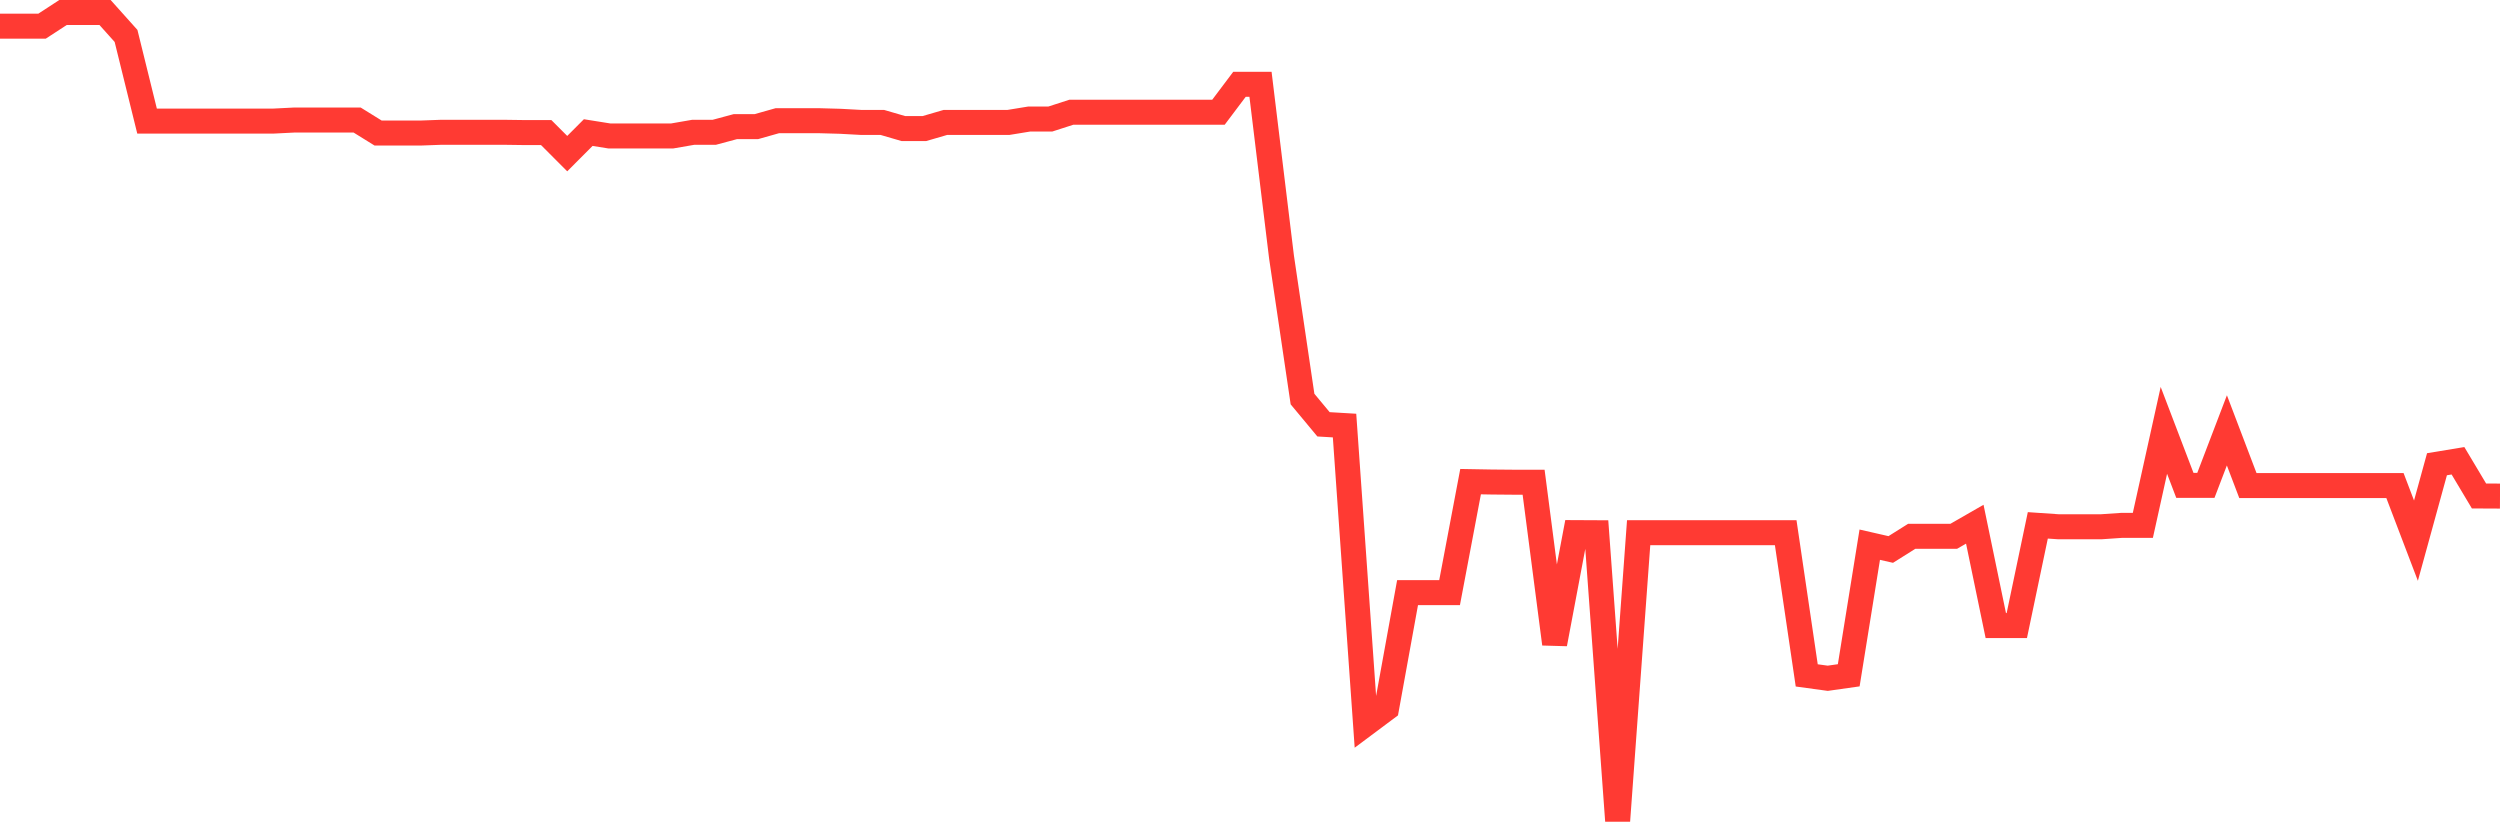 <svg
  xmlns="http://www.w3.org/2000/svg"
  xmlns:xlink="http://www.w3.org/1999/xlink"
  width="120"
  height="40"
  viewBox="0 0 120 40"
  preserveAspectRatio="none"
>
  <polyline
    points="0,1.257 1.008,1.257 2.017,1.257 3.025,0.6 4.034,0.6 5.042,0.6 6.05,1.725 7.059,5.813 8.067,5.813 9.076,5.813 10.084,5.813 11.092,5.813 12.101,5.813 13.109,5.813 14.118,5.762 15.126,5.762 16.134,5.762 17.143,5.762 18.151,6.387 19.16,6.387 20.168,6.387 21.176,6.35 22.185,6.35 23.193,6.35 24.202,6.35 25.21,6.364 26.218,6.364 27.227,7.374 28.235,6.364 29.244,6.525 30.252,6.525 31.261,6.525 32.269,6.525 33.277,6.35 34.286,6.35 35.294,6.079 36.303,6.079 37.311,5.794 38.319,5.794 39.328,5.794 40.336,5.822 41.345,5.877 42.353,5.877 43.361,6.171 44.37,6.171 45.378,5.877 46.387,5.877 47.395,5.877 48.403,5.877 49.412,5.712 50.42,5.712 51.429,5.386 52.437,5.386 53.445,5.386 54.454,5.386 55.462,5.386 56.471,5.386 57.479,5.386 58.487,5.386 59.496,4.045 60.504,4.045 61.513,12.339 62.521,19.155 63.529,20.367 64.538,20.427 65.546,34.752 66.555,33.999 67.563,28.446 68.571,28.446 69.58,28.446 70.588,23.119 71.597,23.137 72.605,23.146 73.613,23.146 74.622,30.908 75.63,25.566 76.639,25.571 77.647,39.4 78.655,25.571 79.664,25.571 80.672,25.571 81.681,25.571 82.689,25.571 83.697,25.571 84.706,25.571 85.714,25.571 86.723,32.419 87.731,32.557 88.739,32.414 89.748,26.145 90.756,26.375 91.765,25.741 92.773,25.741 93.782,25.741 94.79,25.162 95.798,30.026 96.807,30.026 97.815,25.217 98.824,25.286 99.832,25.286 100.84,25.286 101.849,25.217 102.857,25.217 103.866,20.657 104.874,23.298 105.882,23.298 106.891,20.657 107.899,23.307 108.908,23.307 109.916,23.307 110.924,23.307 111.933,23.307 112.941,23.307 113.95,23.307 114.958,23.307 115.966,25.952 116.975,22.283 117.983,22.117 118.992,23.807 120,23.812"
    fill="none"
    stroke="#ff3a33"
    stroke-width="1.2"
  >
  </polyline>
</svg>